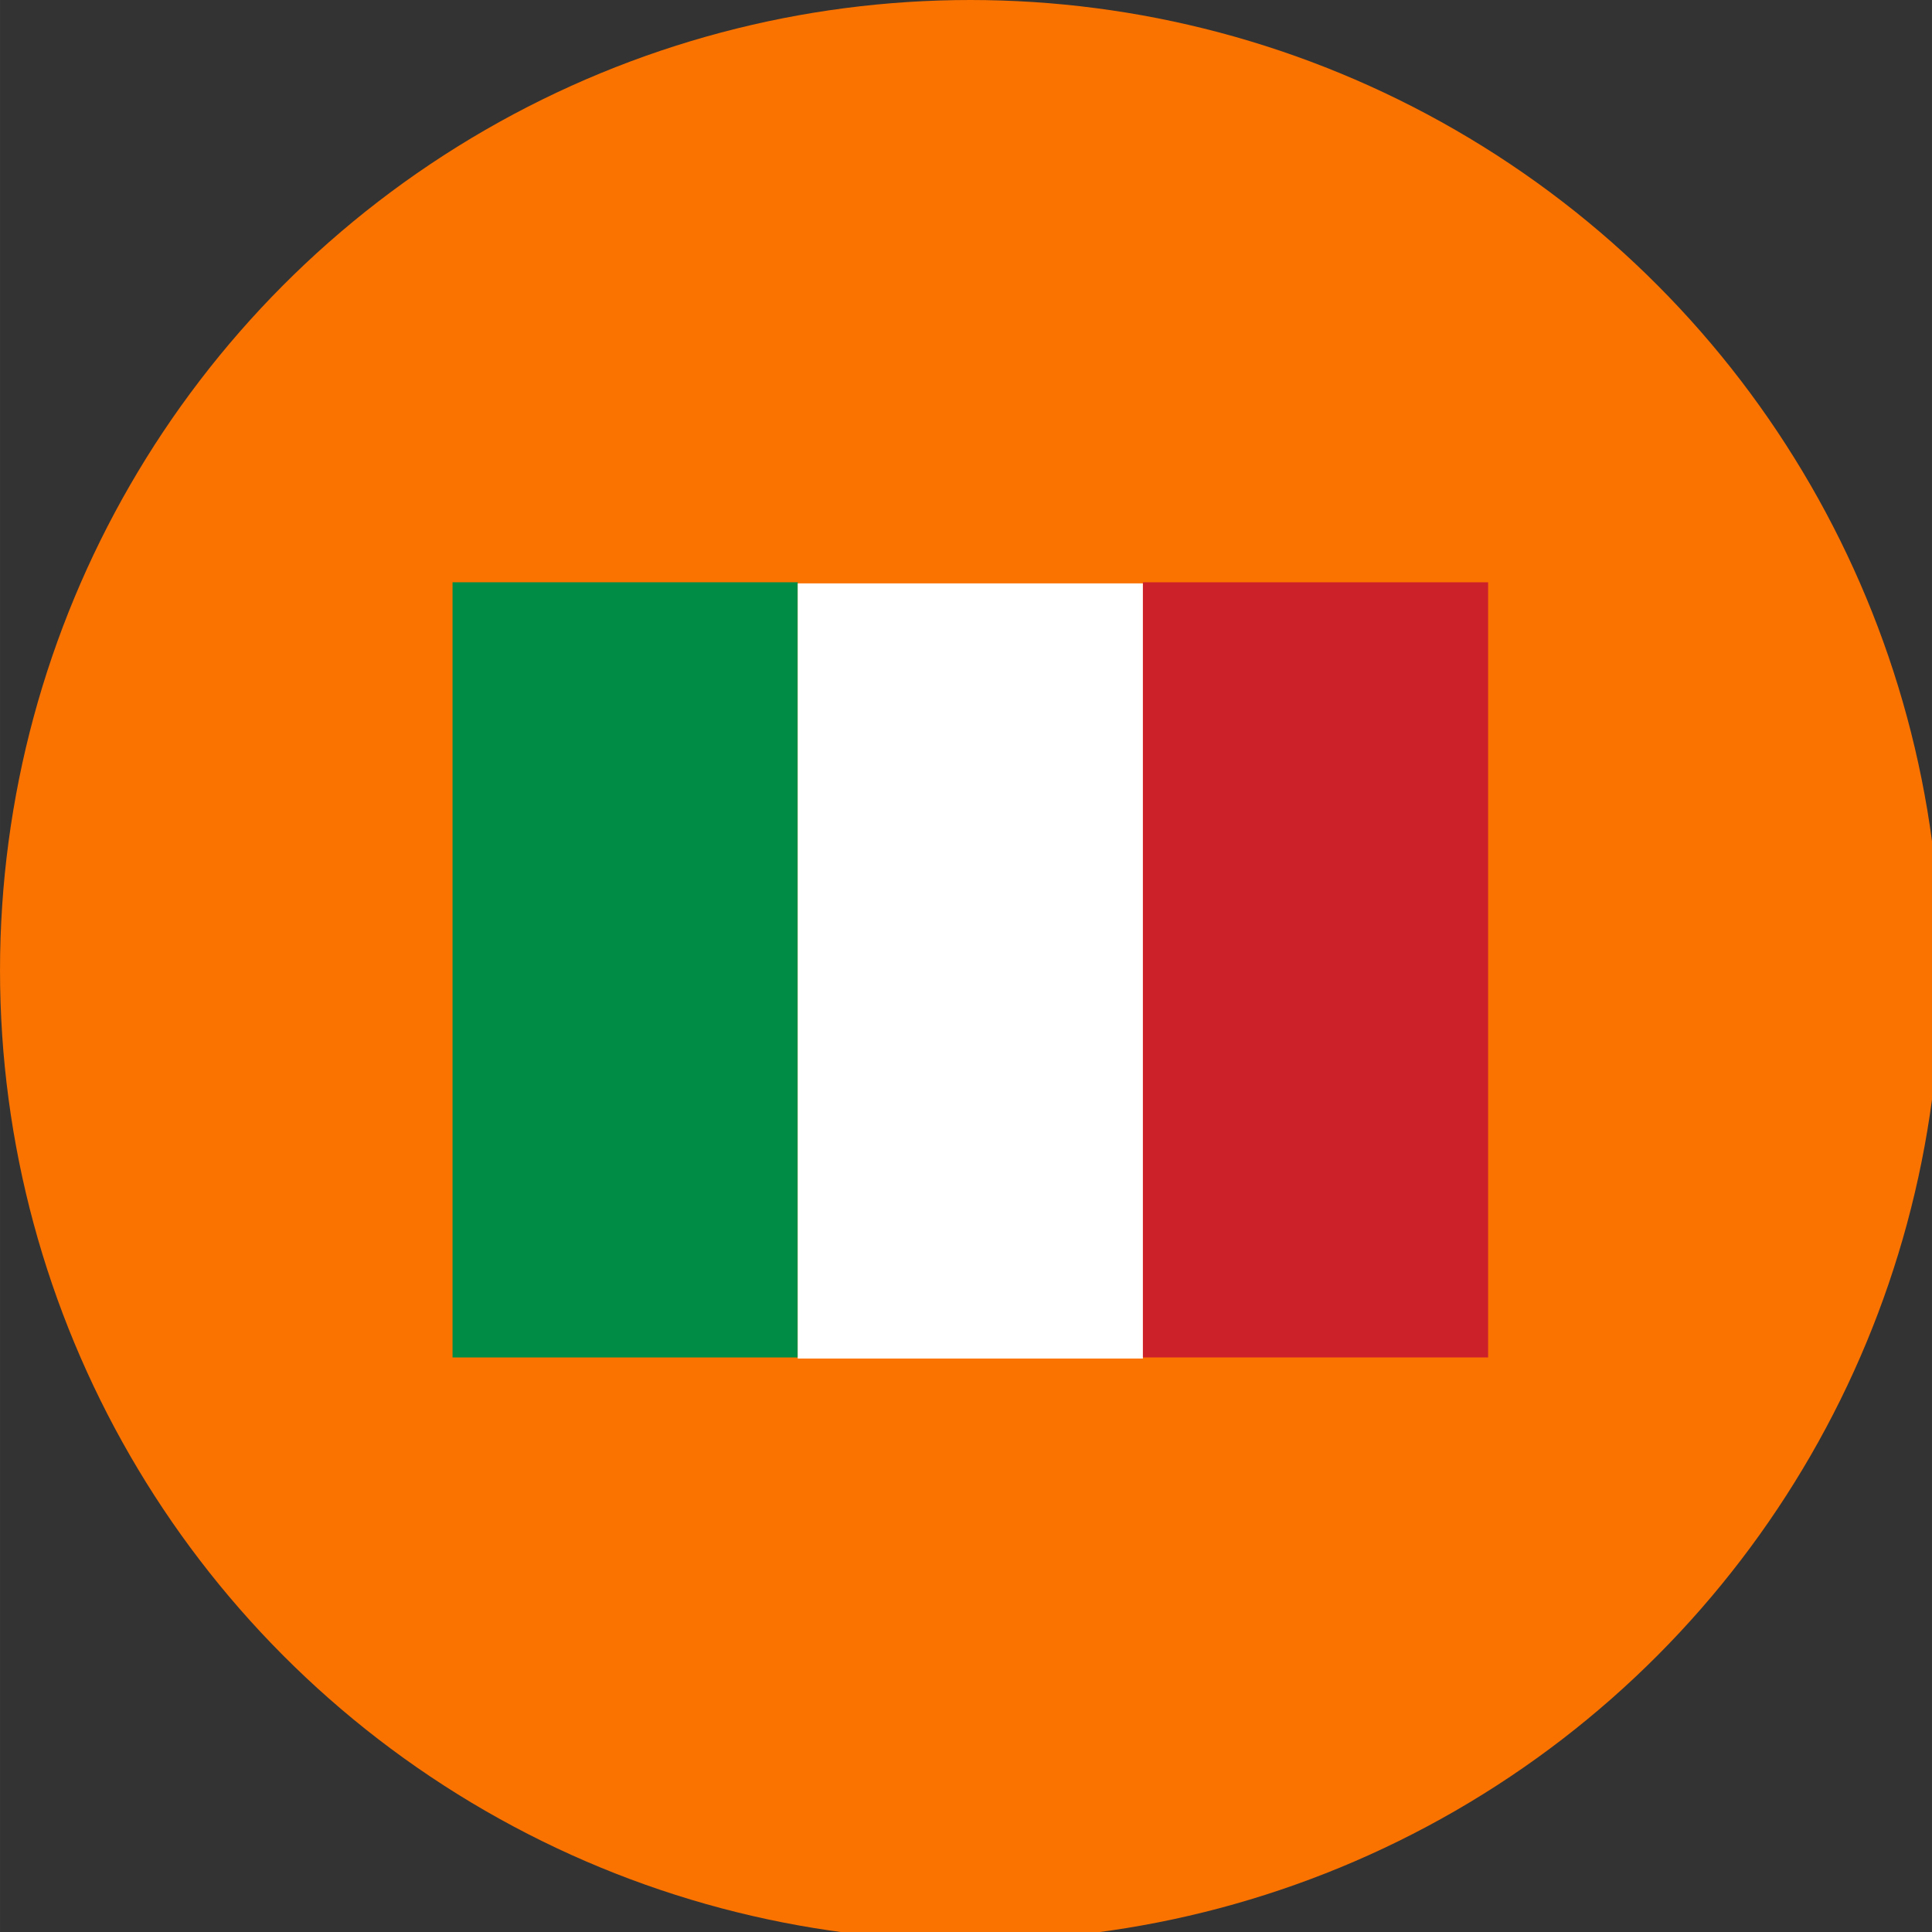 <svg xmlns="http://www.w3.org/2000/svg" width="54.997" height="55" viewBox="0 0 14.551 14.552"><rect x="0" y="0" width="14.551" height="14.552" fill="#333333" stroke="none"/><g transform="matrix(.066 0 0 .066 0 0)" clip-rule="evenodd" fill-rule="evenodd" stroke-linejoin="round" stroke-miterlimit="1.414"><ellipse cx="110.728" cy="110.734" rx="110.728" ry="110.734" fill="#fa7300"/><path fill="#008c45" d="M51.641 66.449h39.392v88.457H51.641z"/><path fill="#fff" d="M91.031 66.574h39.392v88.457H91.031z"/><path fill="#cd212a" d="M130.425 66.449h39.392v88.457h-39.392z"/></g></svg>
